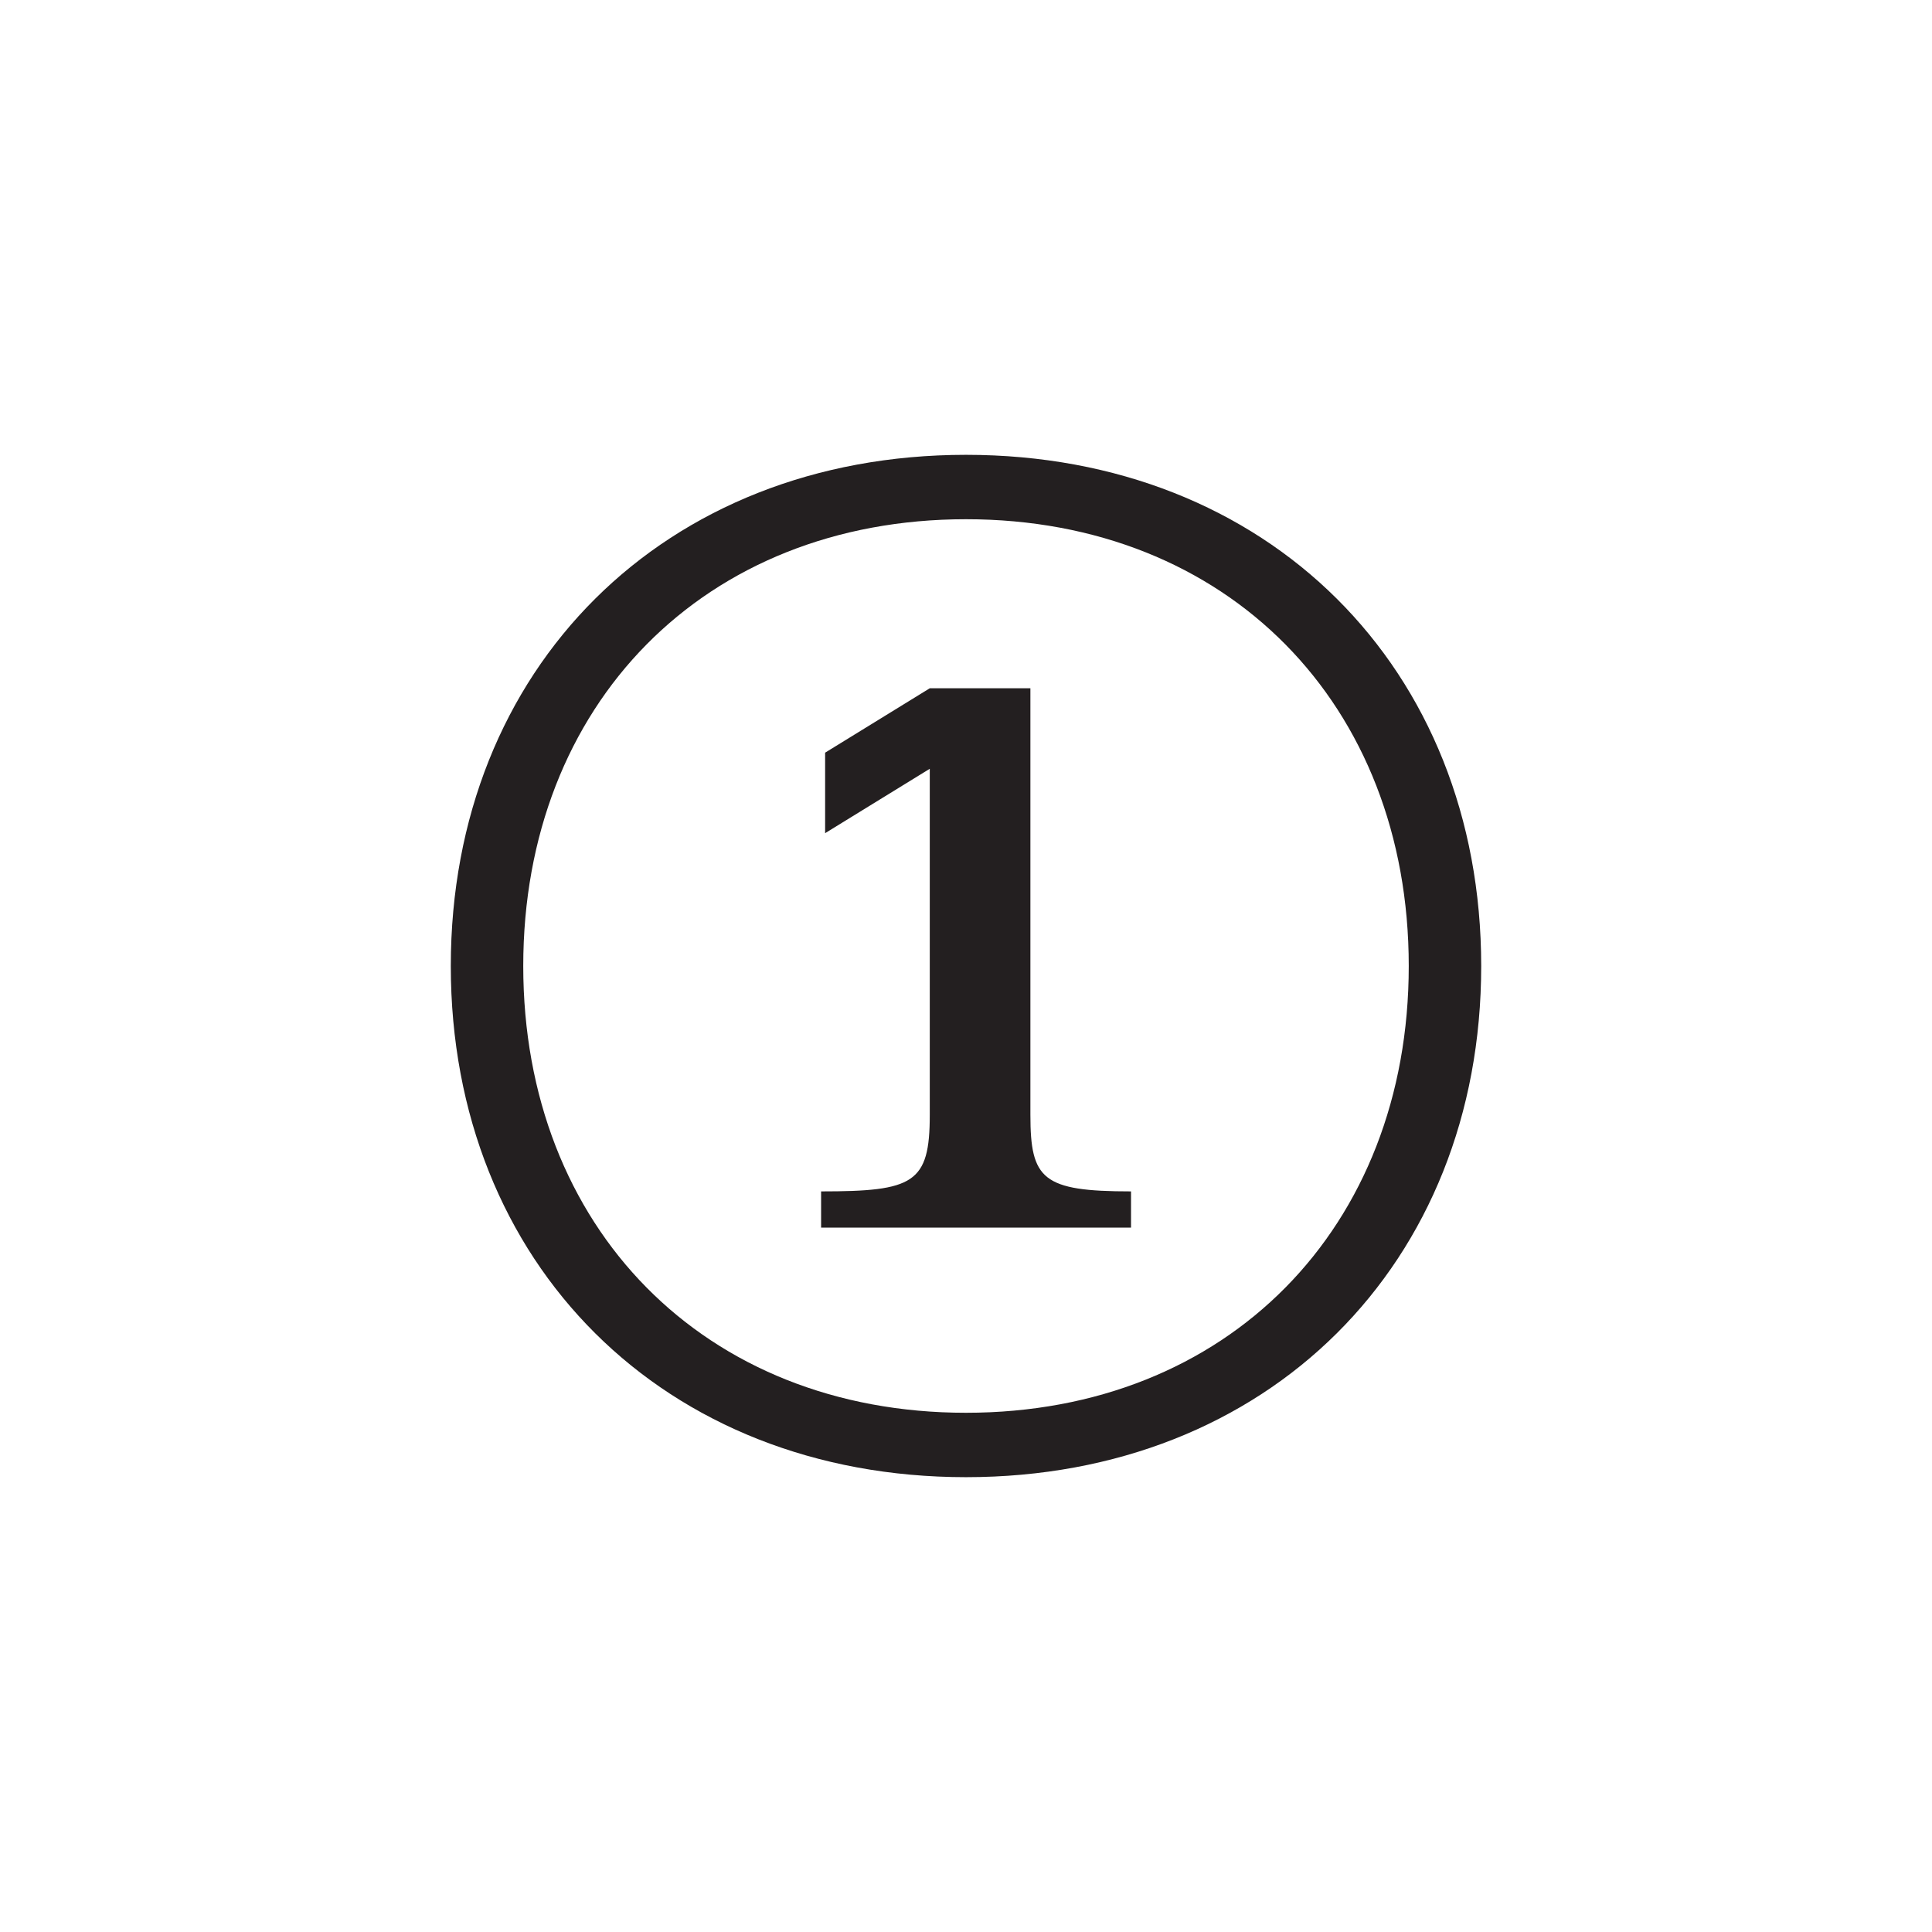<svg id="Layer_1" xmlns="http://www.w3.org/2000/svg" version="1.1" viewBox="0 0 96 96">
  <!-- Generator: Adobe Illustrator 29.5.1, SVG Export Plug-In . SVG Version: 2.1.0 Build 141)  -->
  <defs>
    <style>
      .st0 {
        fill: #231f20;
      }
    </style>
  </defs>
  <g id="Layer_11" data-name="Layer_1">
    <path class="st0" d="M73.6,48c0,14.8-10.6,25.4-25.6,25.4s-25.6-10.6-25.6-25.4,10.6-25.4,25.6-25.4,25.6,10.6,25.6,25.4ZM70,48c0-13-9-22.2-22-22.2s-22,9.2-22,22.2,9,22.2,22,22.2,22-9.2,22-22.2ZM51.2,55.4c0,3.2.6,3.8,5,3.8v1.8h-15.4v-1.8c4.6,0,5.4-.4,5.4-3.8v-17.2l-5.2,3.2v-4l5.2-3.2h5s0,21.2,0,21.2Z"/>
  </g>
</svg>